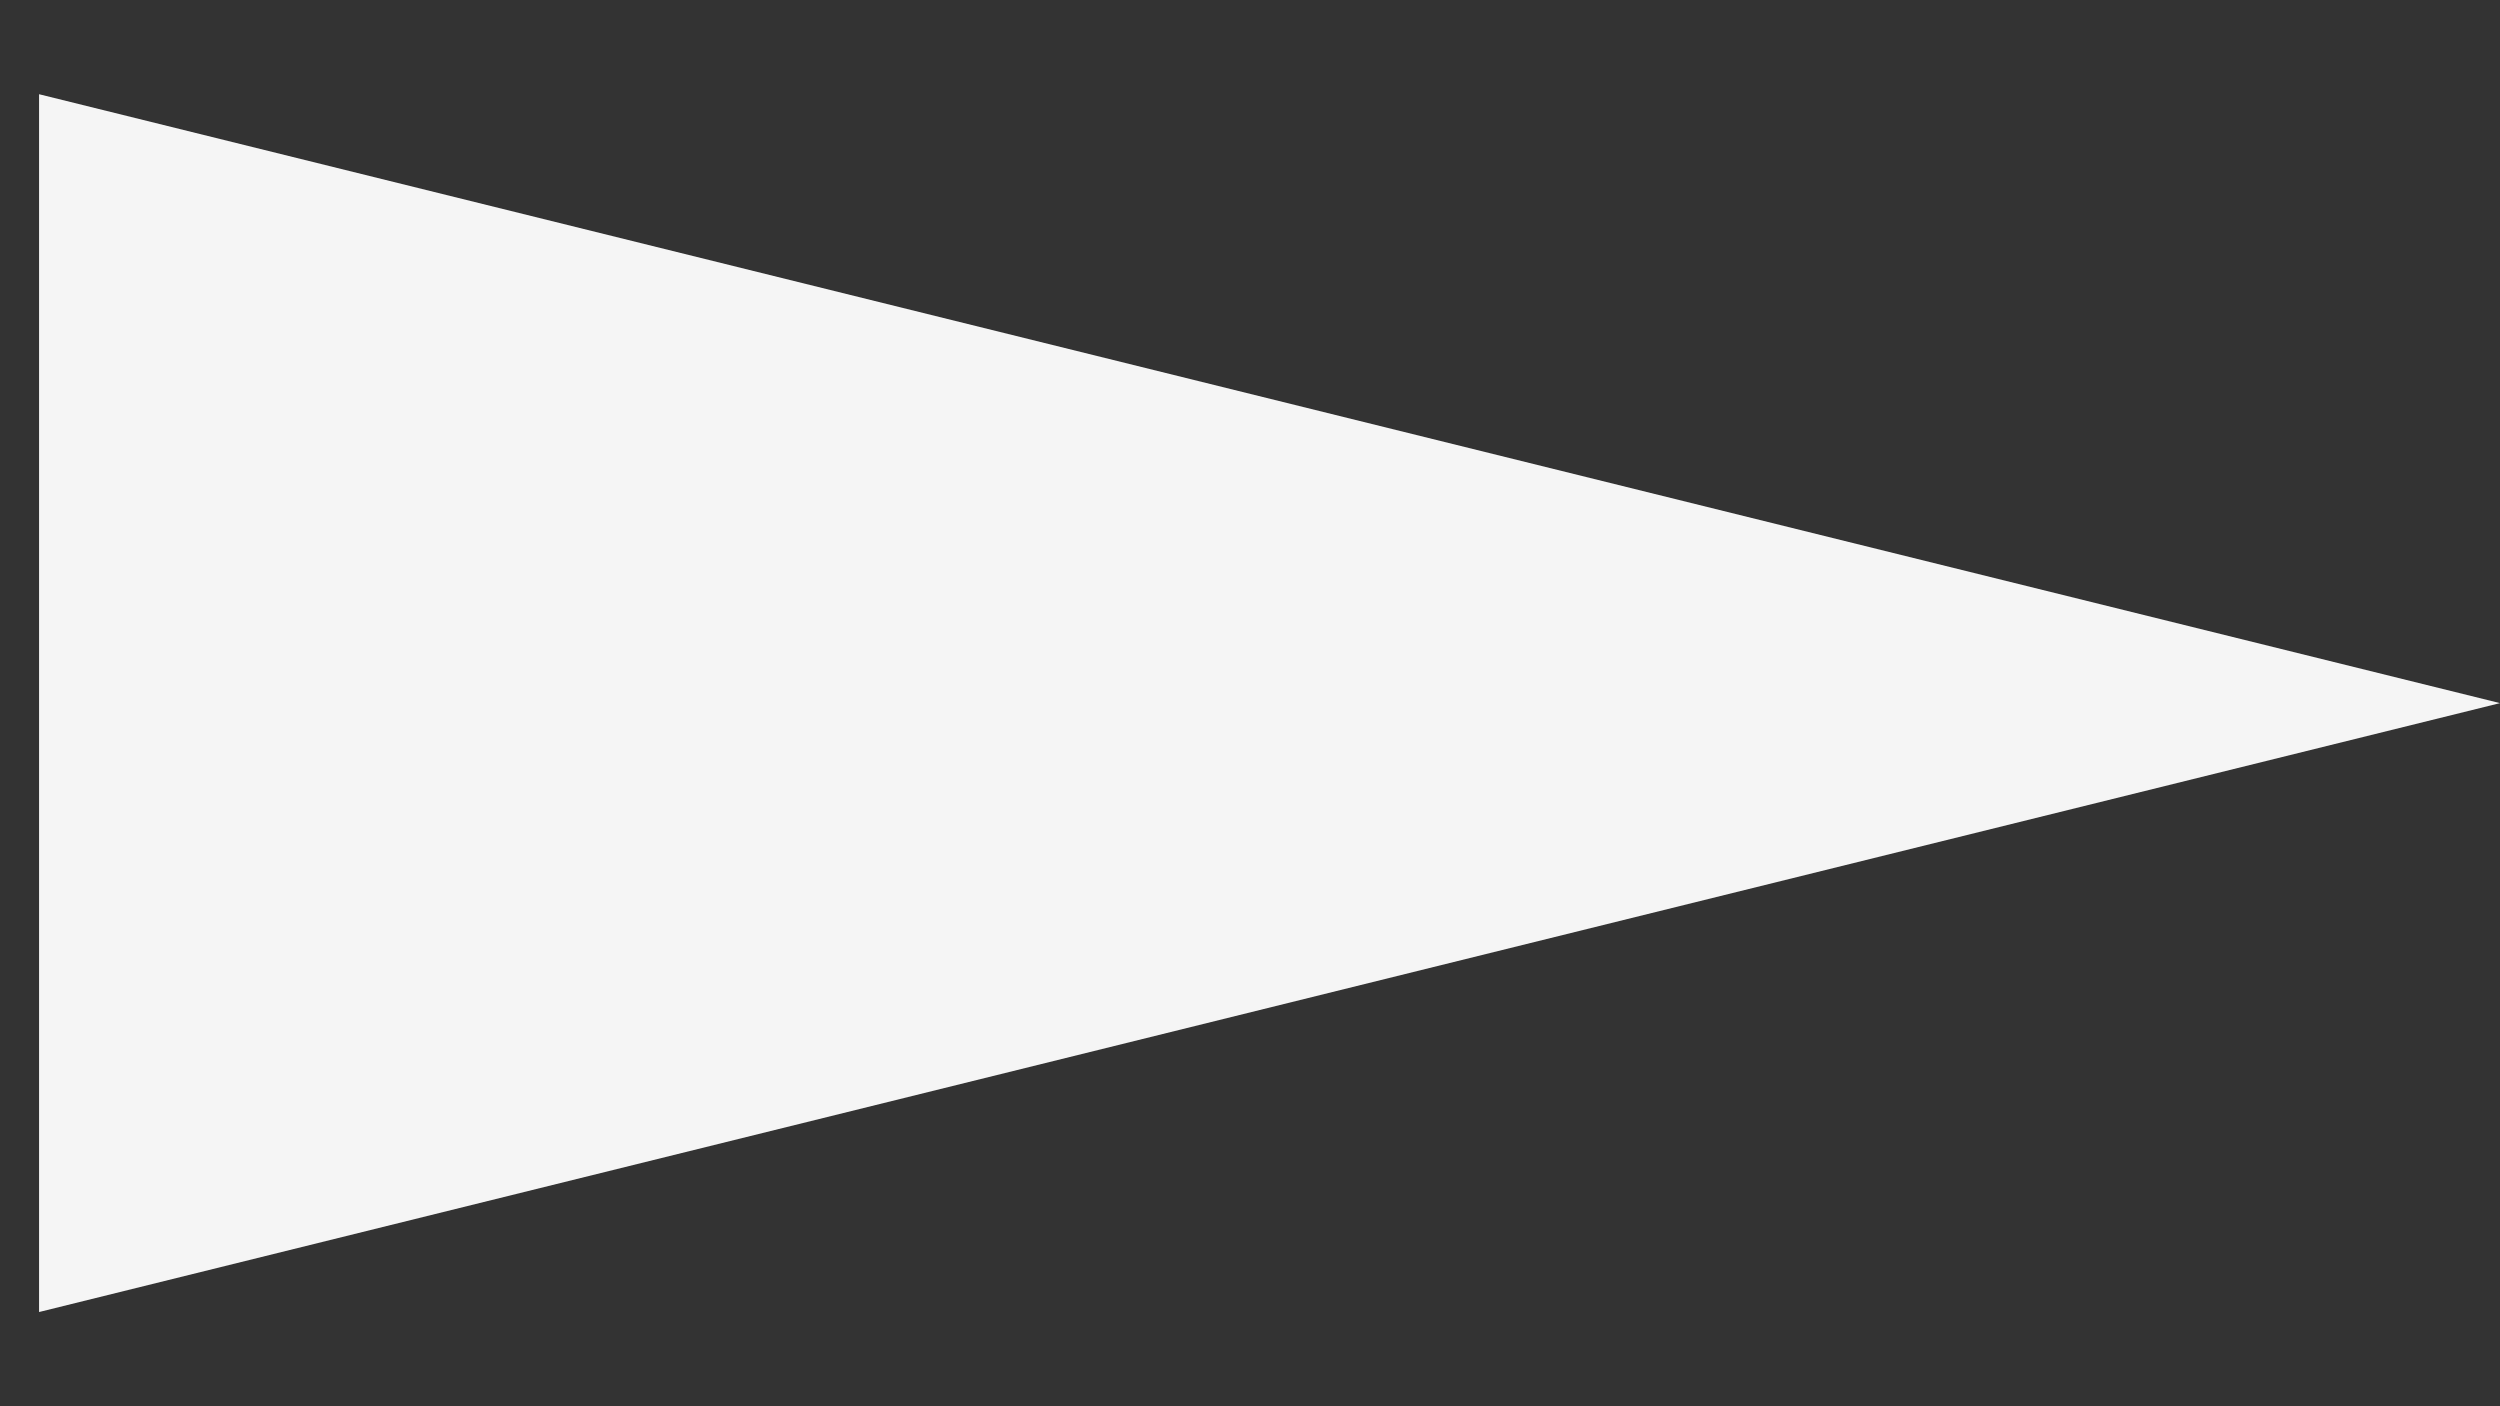 <?xml version="1.0" encoding="UTF-8"?> <svg xmlns="http://www.w3.org/2000/svg" width="16" height="9" viewBox="0 0 16 9" fill="none"><rect x="0" y="0" width="16" height="9" fill="#333333" stroke="none"/><path d="M16 4.5L0.25 8.397V0.603L16 4.5Z" fill="#F5F5F5"></path></svg> 